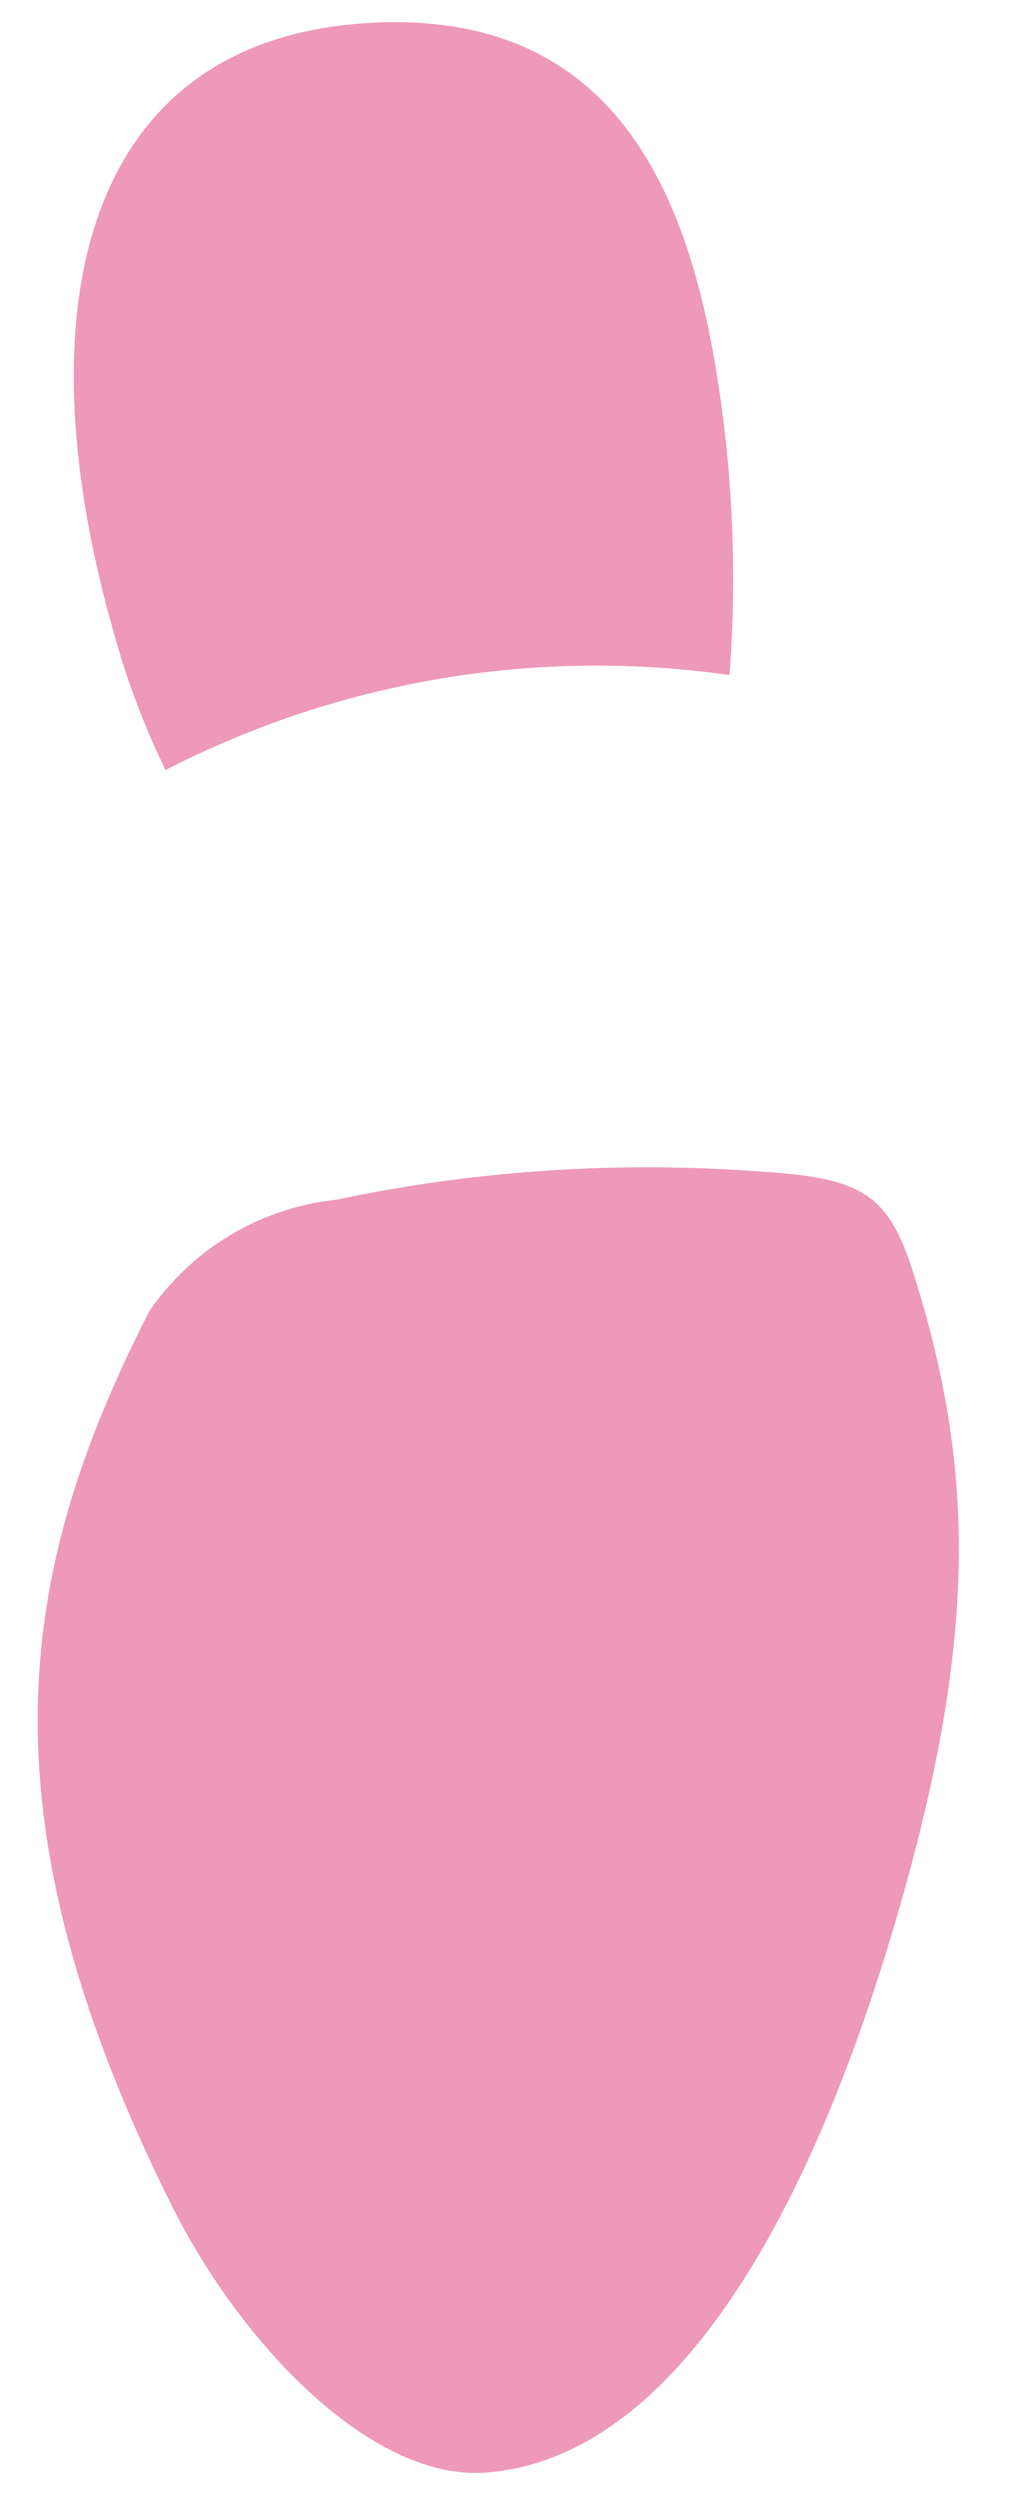 <svg xmlns="http://www.w3.org/2000/svg" width="13.888" height="33.939"><path d="M2.247 10.454a12.776 12.776 0 017.657-1.29 17.678 17.678 0 00-.055-3.216C9.53 3.162 8.681.054 4.931.317S.24 4.125 1.578 8.705a10.65 10.65 0 00.67 1.749m2.323 5.831a3.534 3.534 0 00-2.546 1.517C.252 21.285-.33 24.58 2.318 29.913c.968 1.95 2.747 3.758 4.265 3.652 2.45-.172 4.307-3.22 5.544-7.382 1.146-3.848 1.102-6.153.338-8.692l-.01-.028q-.034-.116-.071-.232c-.358-1.102-.763-1.25-2.211-1.338a20.415 20.415 0 00-5.602.392" opacity=".403" fill="#d70056"/></svg>